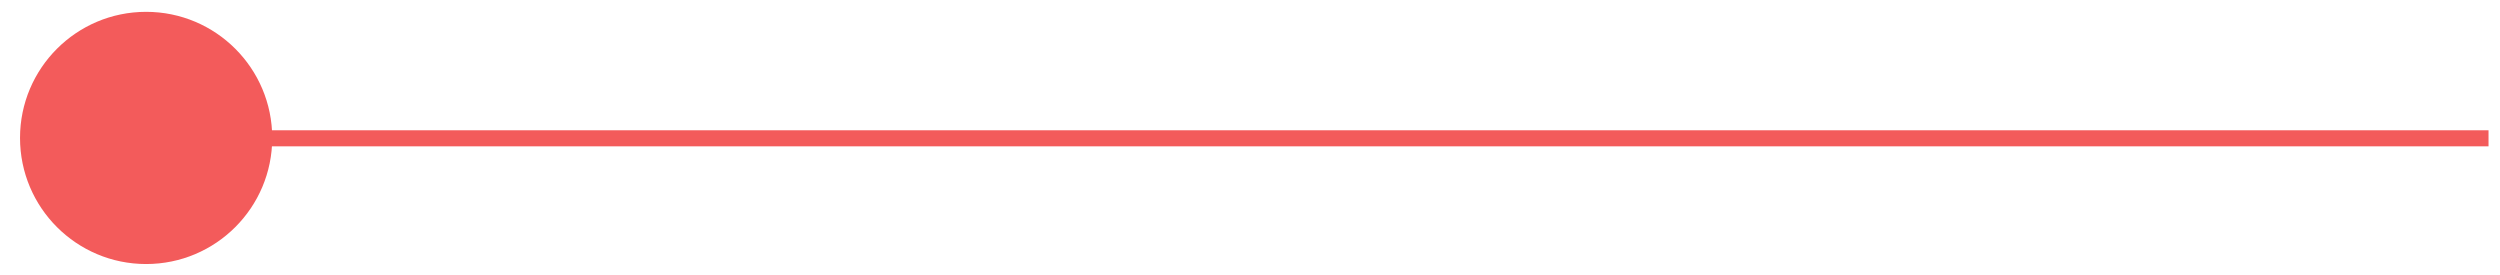 <?xml version="1.0" encoding="UTF-8"?> <svg xmlns="http://www.w3.org/2000/svg" width="109" height="12" viewBox="0 0 109 12" fill="none"> <circle cx="6.371" cy="6.014" r="5.498" fill="#F35B5B"></circle> <path d="M108.5 6.03L1 6.03" stroke="#F35B5B" stroke-width="0.7"></path> </svg> 
